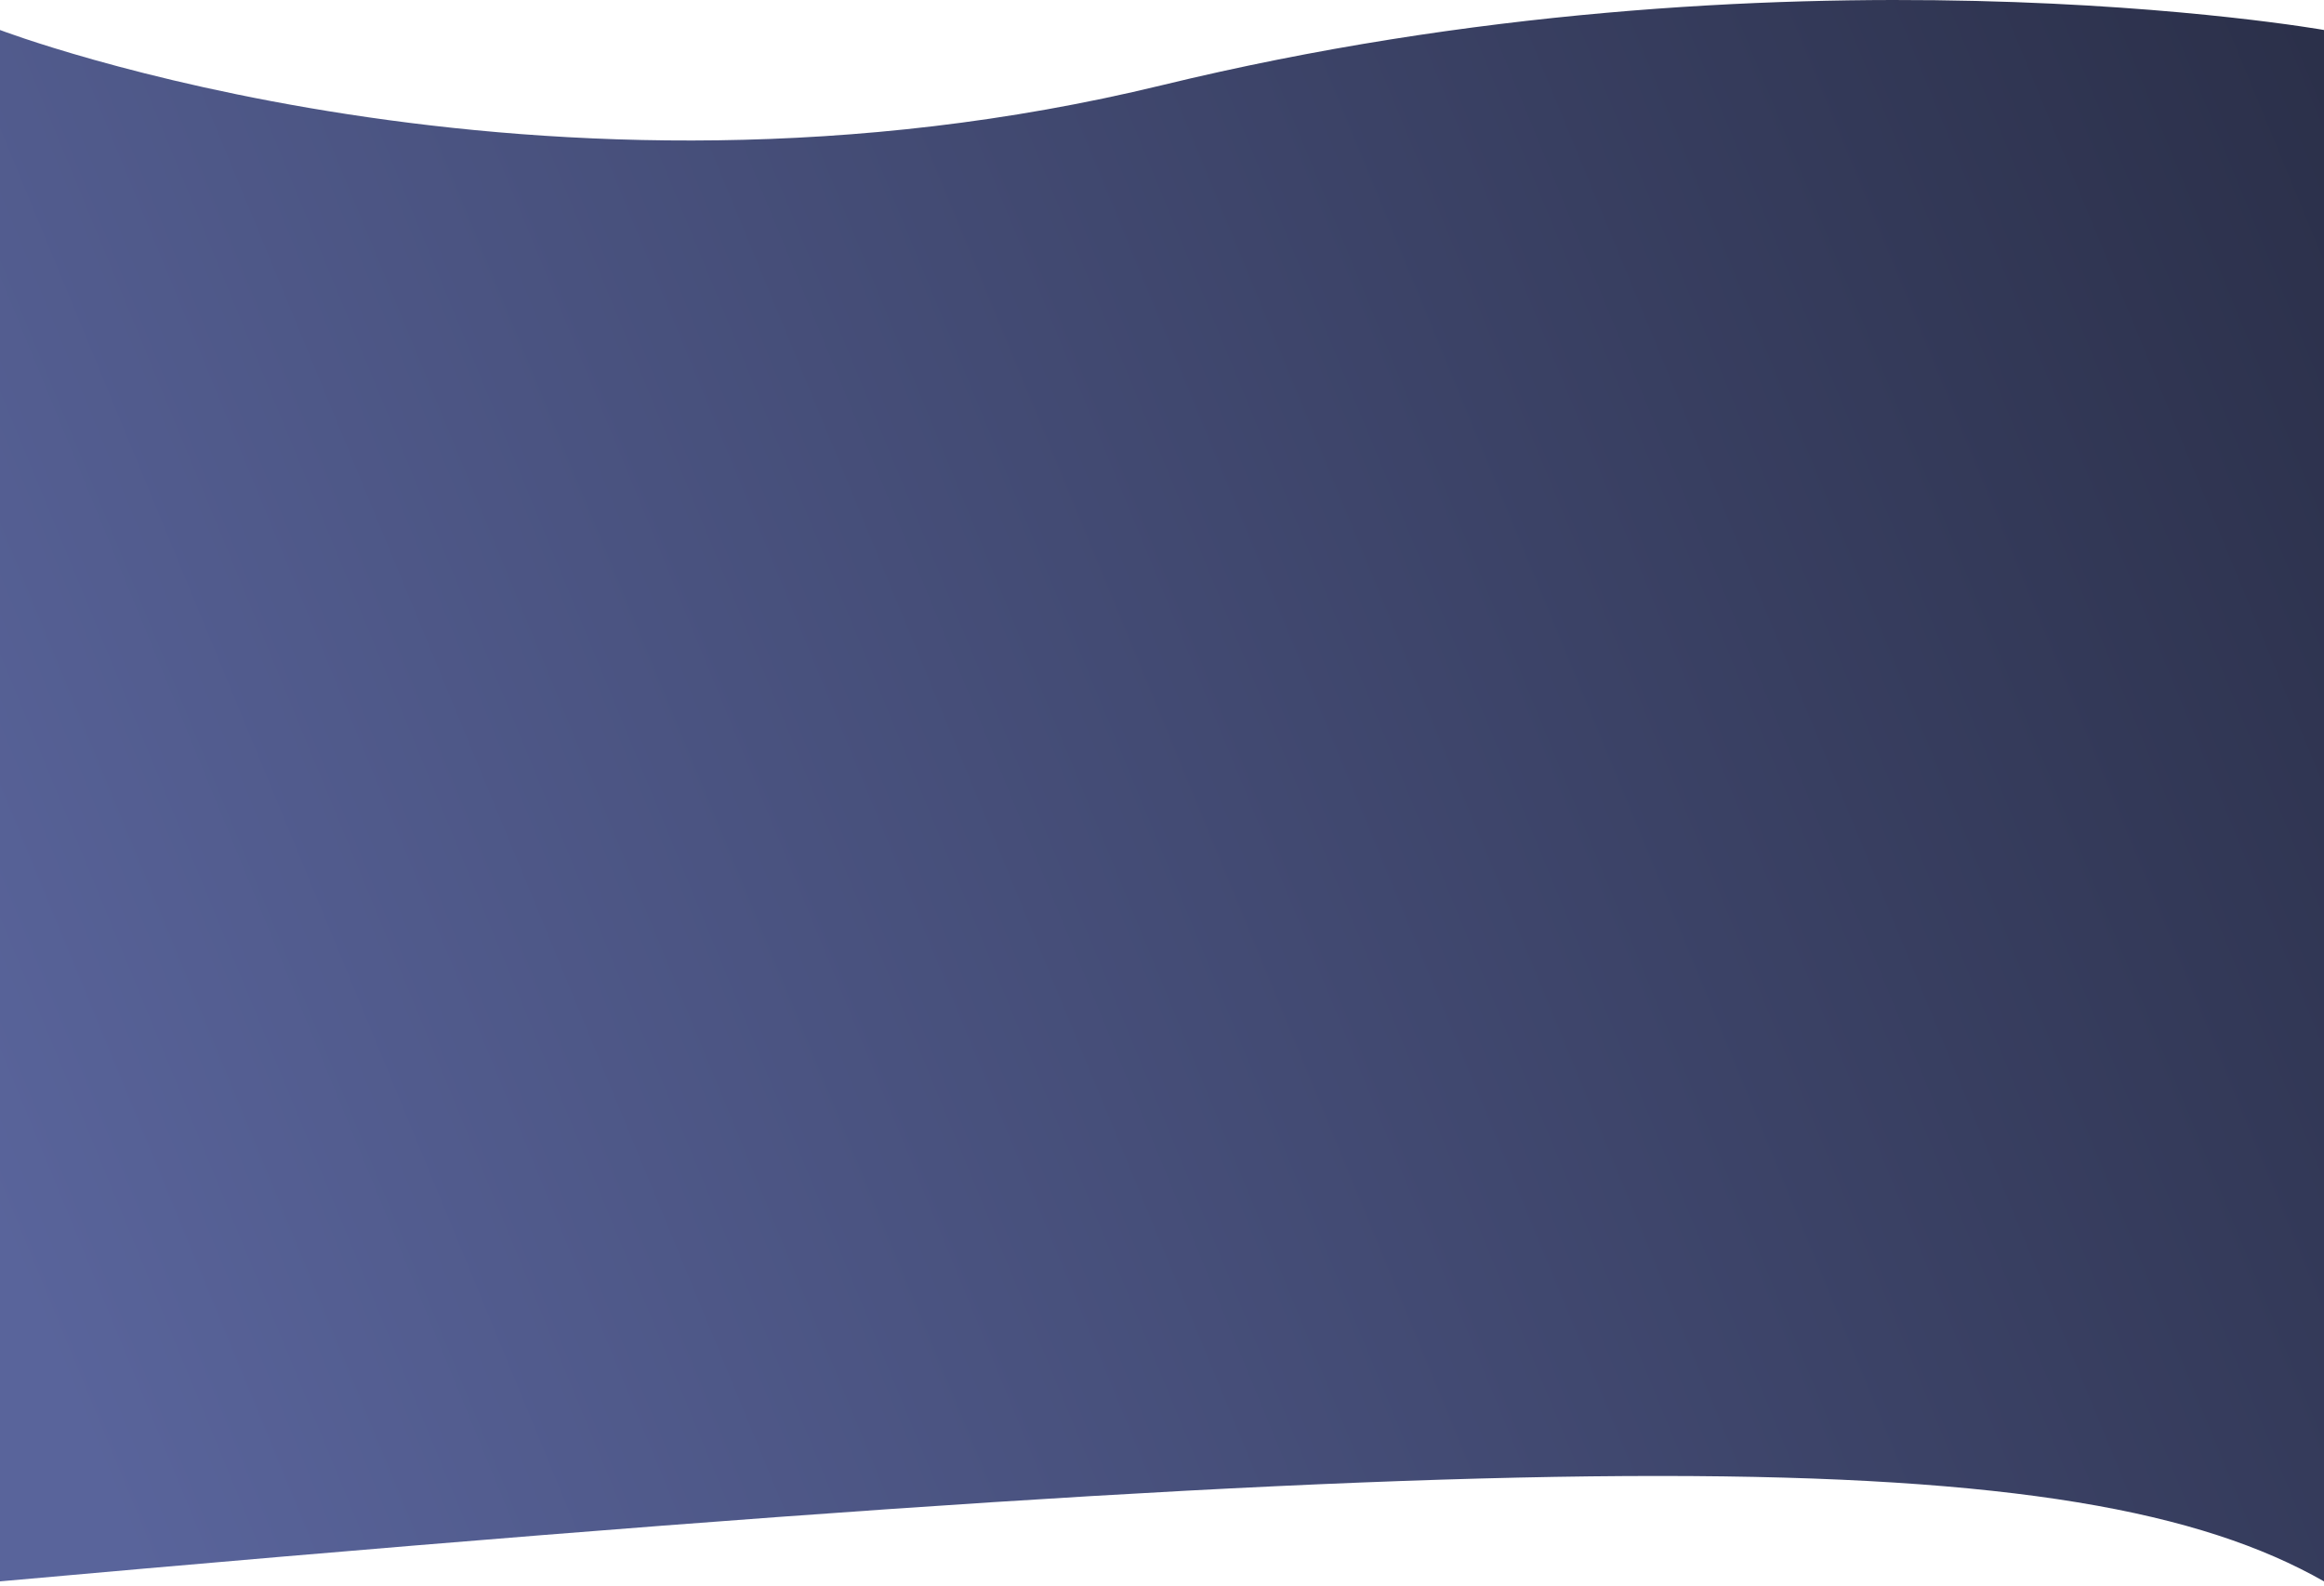 <?xml version="1.0" encoding="UTF-8"?> <svg xmlns="http://www.w3.org/2000/svg" width="400" height="273" viewBox="0 0 400 273" fill="none"><path d="M0 5.162C0 5.162 93 40.662 200 14.662C307 -11.338 400 5.162 400 5.162V272.162C357.52 248.003 270.486 247.949 0 272.162V5.162Z" fill="url(#paint0_linear_149_2)"></path><defs><linearGradient id="paint0_linear_149_2" x1="446.512" y1="-34.221" x2="-22.792" y2="158.862" gradientUnits="userSpaceOnUse"><stop stop-color="#25293F"></stop><stop offset="1" stop-color="#59649B"></stop></linearGradient></defs></svg> 